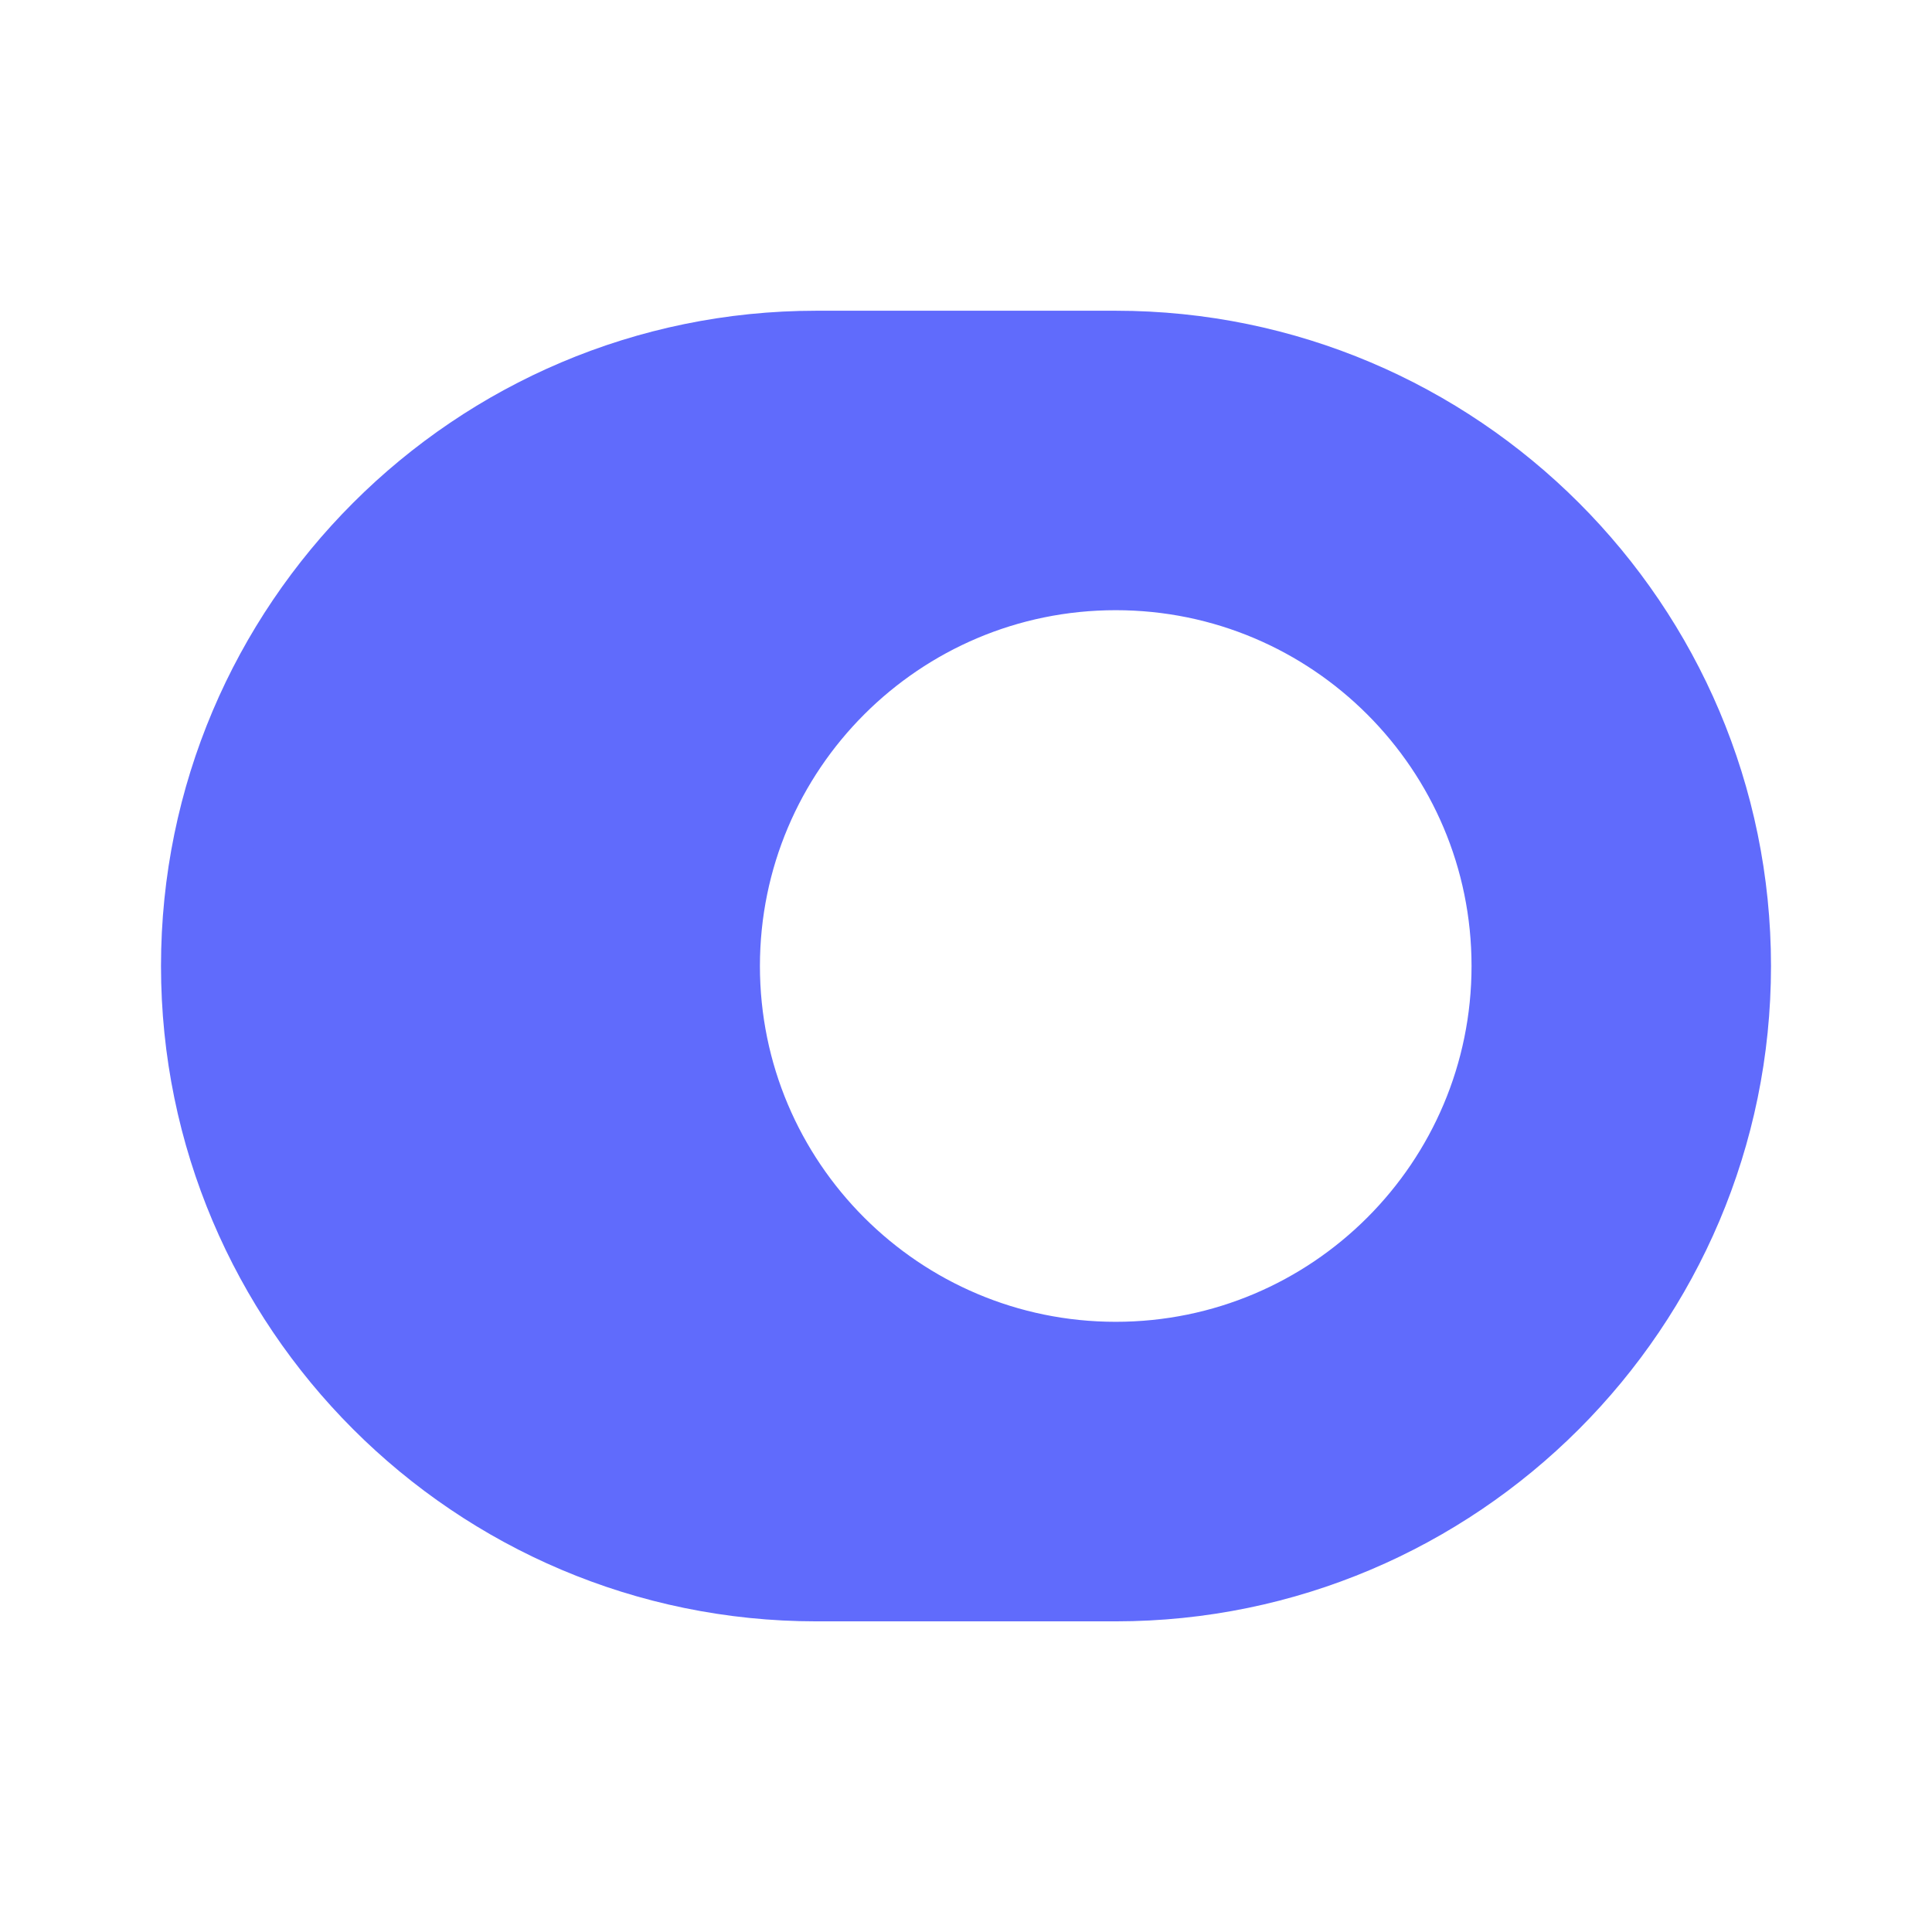 <svg width="24" height="24" viewBox="0 0 24 24" fill="none" xmlns="http://www.w3.org/2000/svg">
<path d="M10.14 4.36H13.86C18.074 4.361 21.5 7.786 21.5 12C21.5 16.214 18.074 19.64 13.86 19.641H10.14C5.926 19.64 2.5 16.214 2.5 12C2.5 7.786 5.926 4.361 10.14 4.36ZM13.86 7.08C11.144 7.08 8.941 9.284 8.94 12C8.94 14.716 11.144 16.92 13.86 16.92C16.576 16.92 18.78 14.716 18.78 12C18.78 9.284 16.576 7.08 13.86 7.08Z" fill="#606BFC" stroke="#606BFC"/>
</svg>
